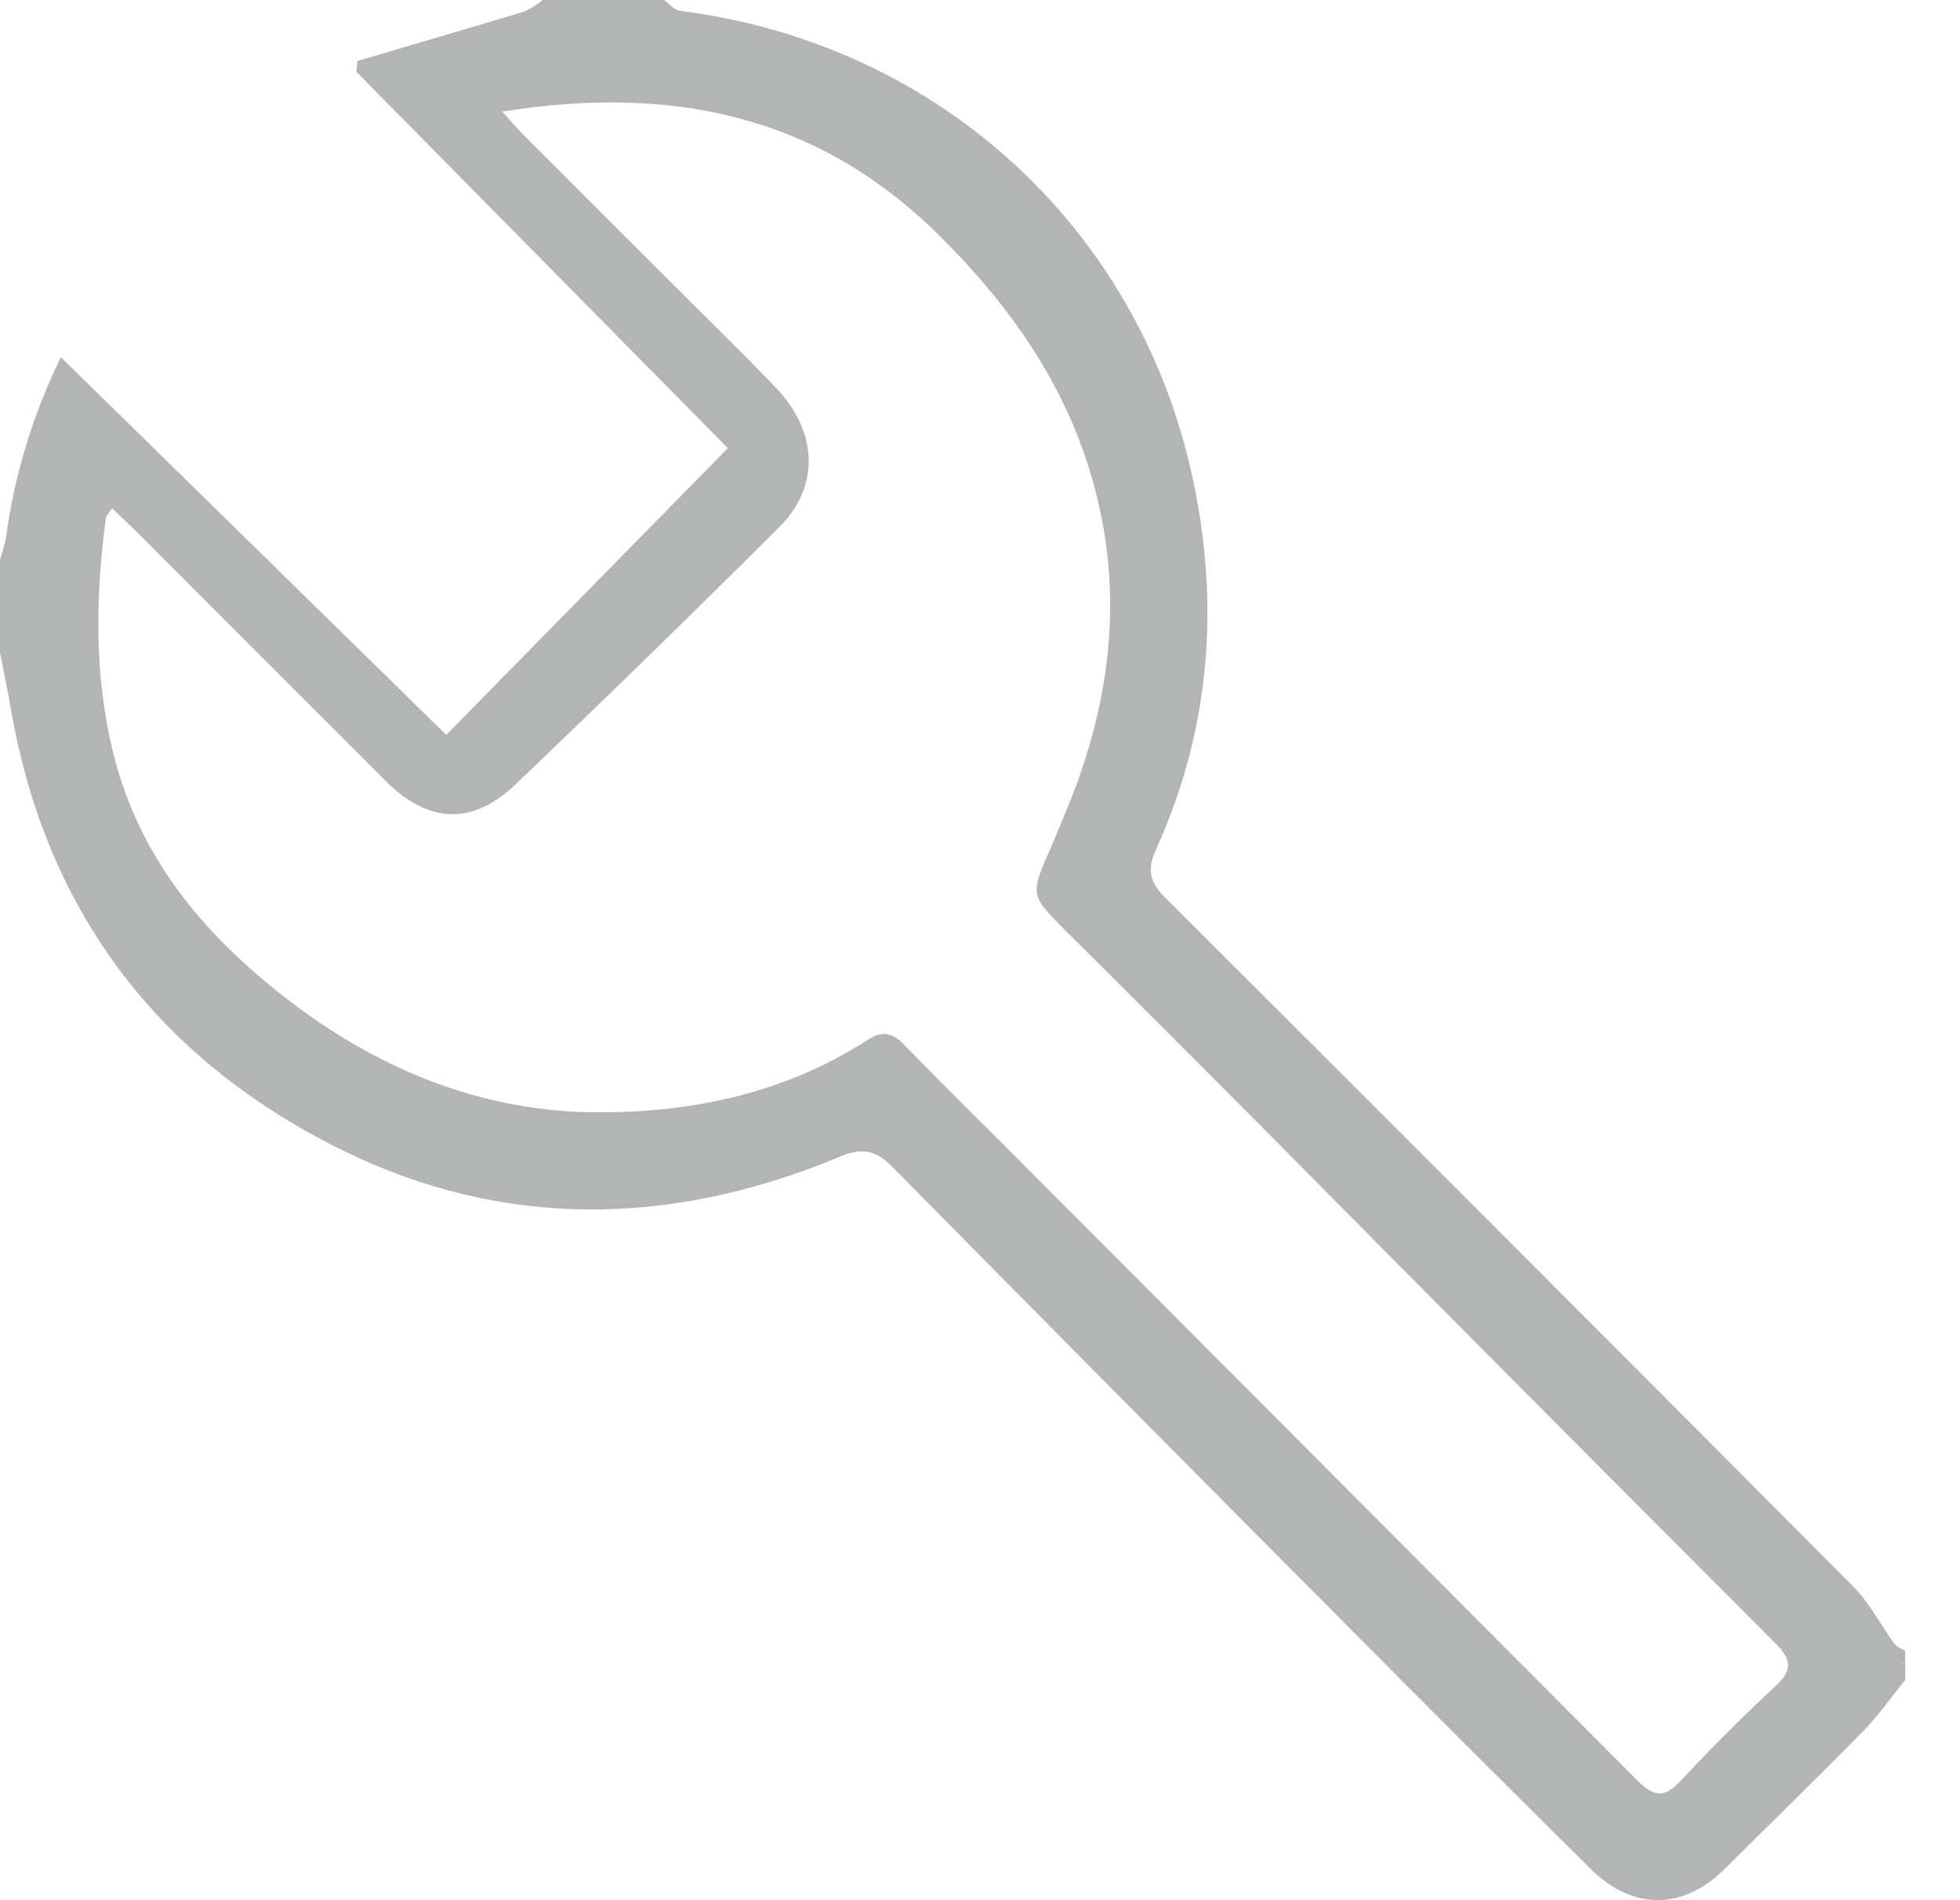 <svg xmlns="http://www.w3.org/2000/svg" width="33" height="32" viewBox="0 0 33 32" fill="none">
<g clip-path="url(#clip0_202_215)">
<path d="M11.18 0C11.269 0.063 11.354 0.171 11.45 0.183C15.732 0.721 19.137 3.774 20.068 7.996C20.543 10.147 20.386 12.273 19.465 14.3C19.298 14.666 19.367 14.871 19.637 15.136C23.501 18.99 27.357 22.851 31.203 26.718C31.479 26.996 31.664 27.365 31.9 27.687C31.938 27.741 32.018 27.764 32.078 27.801V27.996L32.014 28.026L32.078 28.094V28.289C31.846 28.575 31.635 28.882 31.378 29.144C30.608 29.93 29.818 30.698 29.038 31.474C28.34 32.168 27.492 32.178 26.782 31.474C25.391 30.097 24.006 28.713 22.626 27.321C20.091 24.774 17.562 22.222 15.039 19.666C14.767 19.39 14.552 19.31 14.161 19.471C11.334 20.657 8.468 20.718 5.716 19.346C2.682 17.837 0.78 15.368 0.188 11.964C0.132 11.637 0.063 11.311 0 10.986V9.425C0.04 9.309 0.073 9.19 0.098 9.069C0.24 8.008 0.553 6.978 1.025 6.016L7.514 12.376L12.255 7.547C10.213 5.478 8.106 3.344 6 1.209L6.018 1.027C6.954 0.75 7.892 0.477 8.825 0.195C8.937 0.144 9.043 0.078 9.139 0L11.18 0ZM1.886 8.559C1.831 8.645 1.788 8.683 1.782 8.726C1.607 10.047 1.583 11.359 1.904 12.672C2.327 14.393 3.367 15.666 4.722 16.738C6.308 17.991 8.096 18.738 10.12 18.733C11.701 18.728 13.24 18.396 14.6 17.518C14.861 17.35 15.025 17.389 15.227 17.598C15.778 18.168 16.346 18.724 16.906 19.286C20.463 22.851 24.019 26.419 27.573 29.99C27.866 30.283 28.041 30.266 28.309 29.978C28.816 29.433 29.343 28.905 29.89 28.398C30.194 28.118 30.162 27.943 29.881 27.662C27.008 24.787 24.142 21.905 21.283 19.015C20.177 17.902 19.067 16.791 17.95 15.683C17.339 15.071 17.339 15.072 17.698 14.265C17.777 14.088 17.845 13.906 17.921 13.727C18.653 12 18.922 10.217 18.471 8.375C18.044 6.62 17.072 5.209 15.8 3.952C13.742 1.92 11.278 1.429 8.457 1.879C8.602 2.041 8.702 2.161 8.811 2.269C9.623 3.083 10.436 3.896 11.249 4.707C11.857 5.317 12.475 5.914 13.066 6.533C13.77 7.269 13.807 8.191 13.124 8.873C11.655 10.338 10.171 11.785 8.672 13.216C7.943 13.909 7.209 13.863 6.494 13.153C5.085 11.745 3.677 10.336 2.27 8.925C2.145 8.804 2.022 8.688 1.886 8.559Z" fill="#B3B4B4"/>
<path d="M32.081 28.097L32.017 28.029L32.081 27.999V28.097Z" fill="#B3B4B4"/>
</g>
<defs>
<clipPath id="clip0_202_215">
<rect width="32.081" height="32" fill="white"/>
</clipPath>
</defs>
</svg>